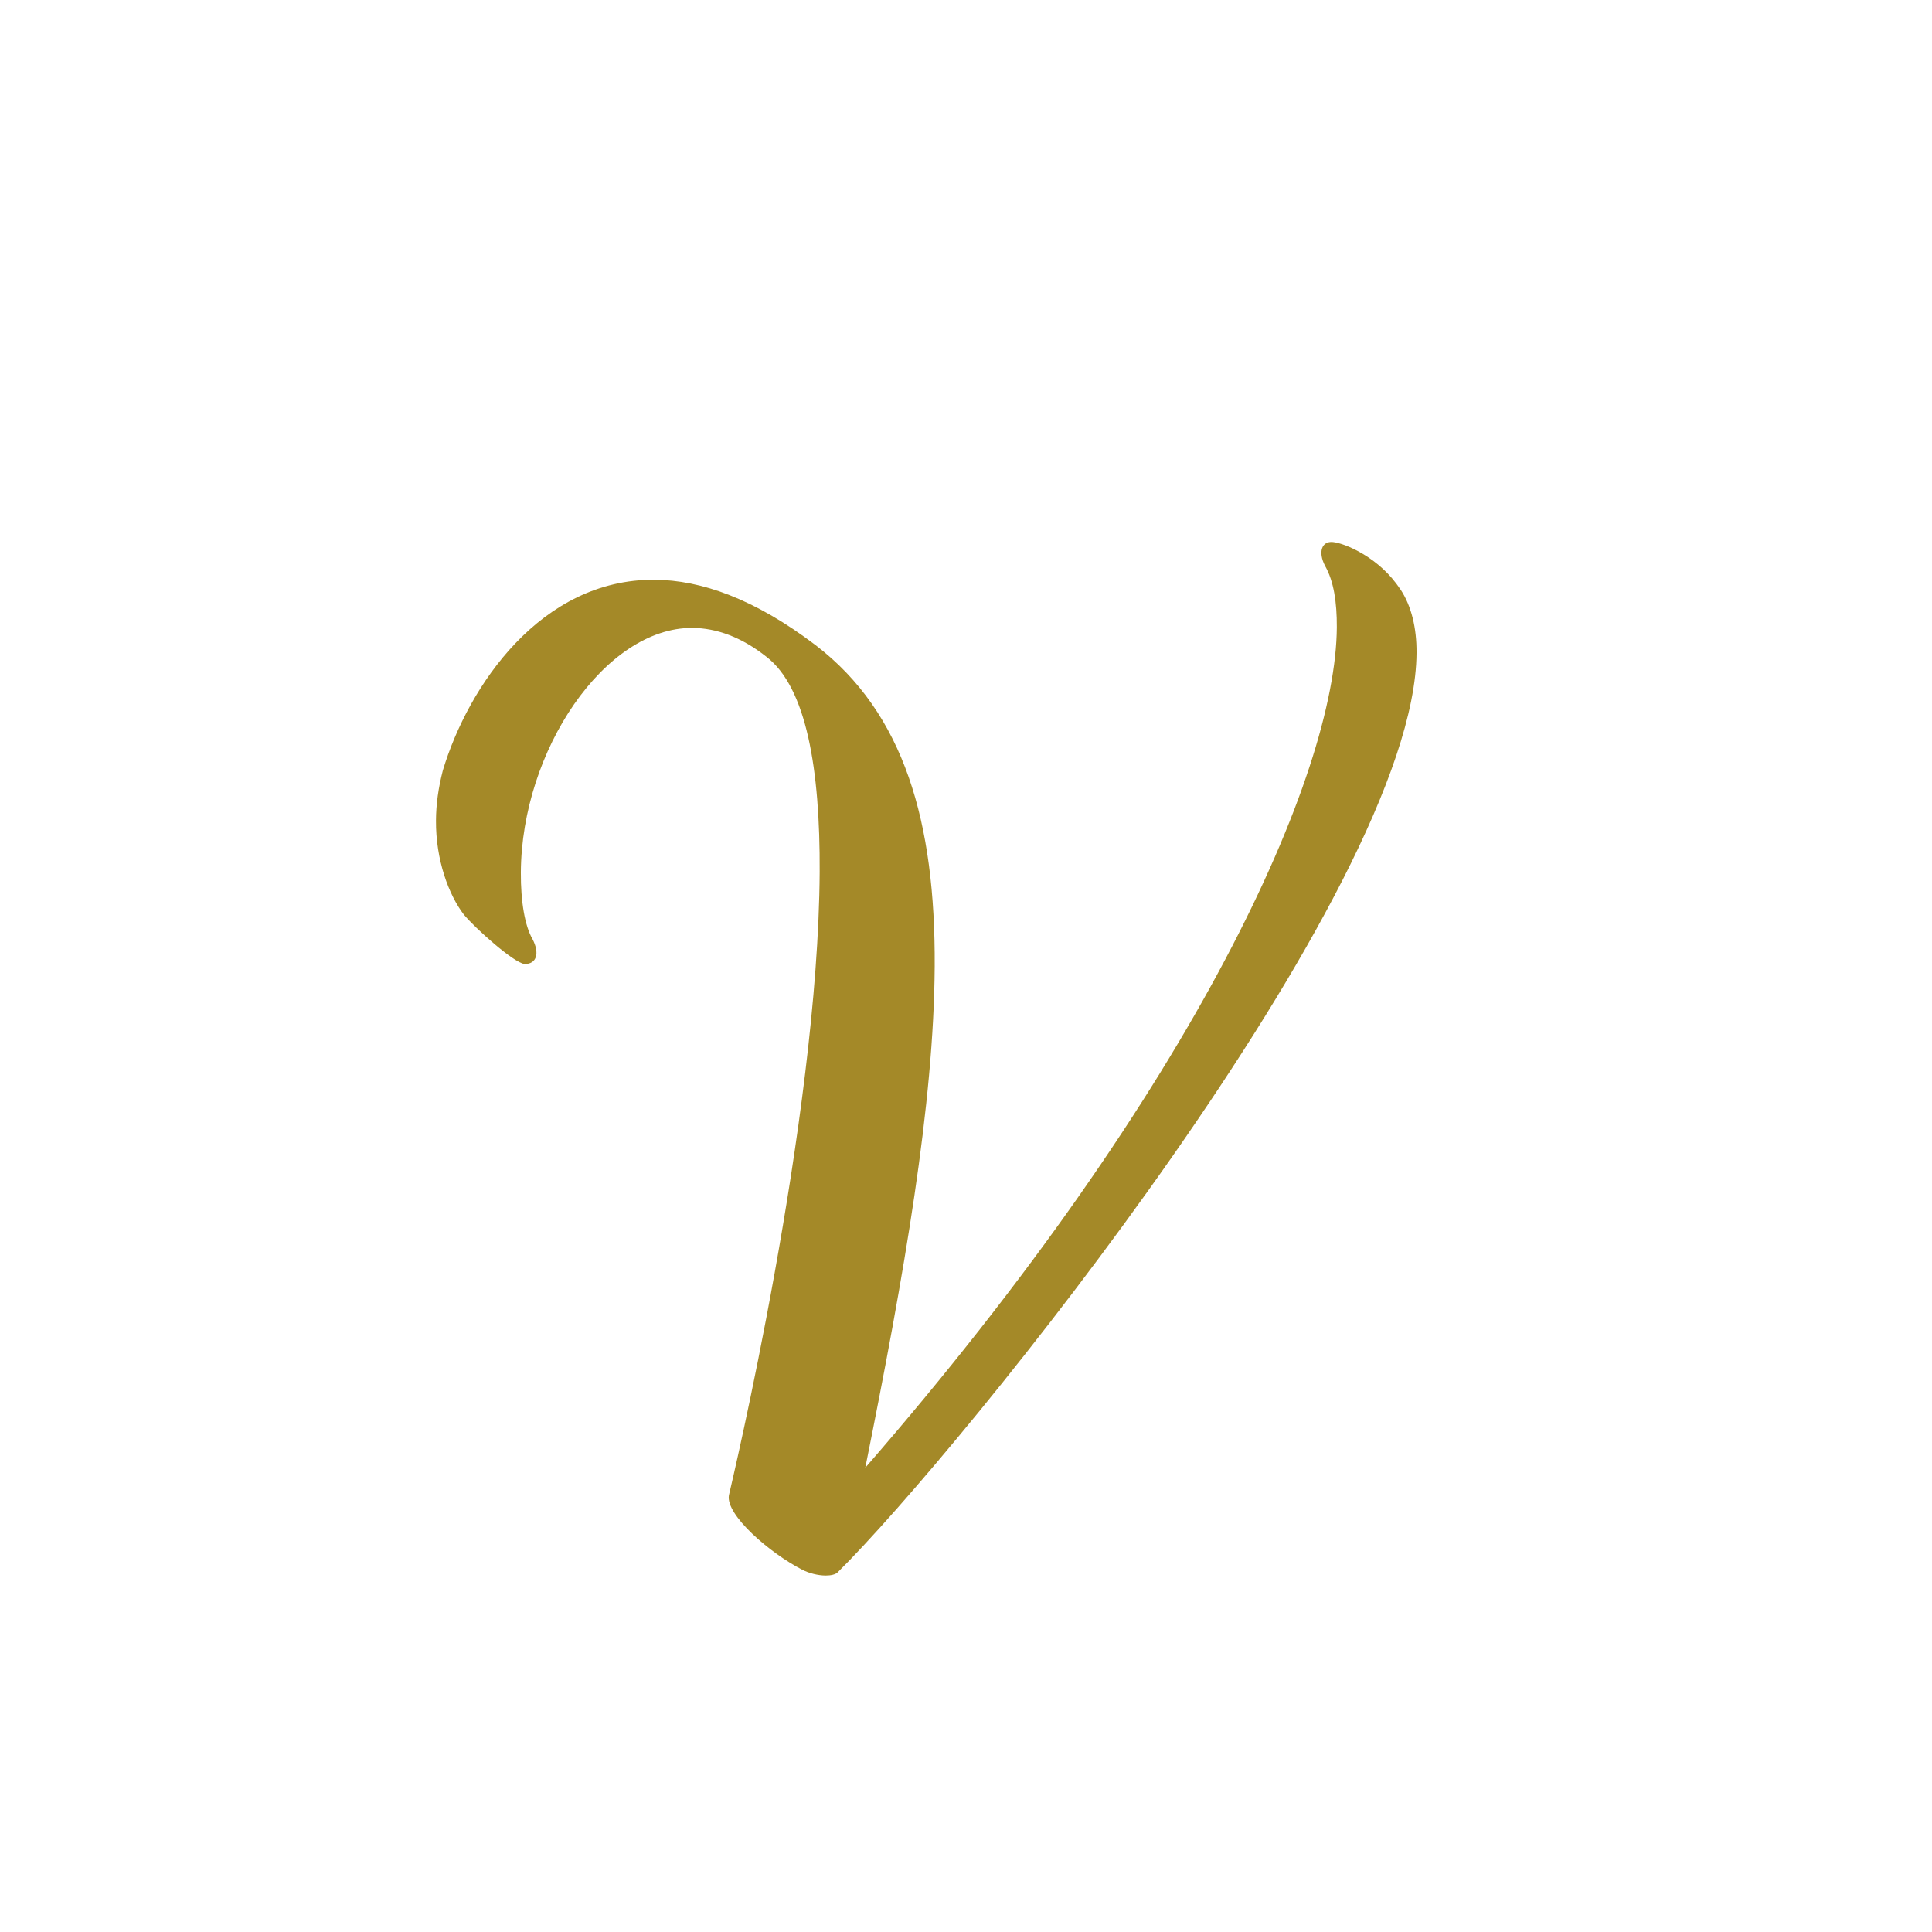 <svg width="54" height="54" viewBox="0 0 54 54" fill="none" xmlns="http://www.w3.org/2000/svg">
<g id="Punto select=over">
<g id="Ellipse 8" filter="url(#filter0_d_106_1331)">
<circle cx="27" cy="27" r="20" fill="white"/>
</g>
<path id="Vector" d="M39.139 16.472C38.564 15.585 37.591 15.182 37.255 15.15C36.95 15.119 36.828 15.423 37.039 15.821C37.279 16.248 37.368 16.828 37.365 17.53C37.341 21.647 33.451 30.374 24.185 41.023C25.283 35.573 26.103 30.853 26.125 27.011C26.147 22.988 25.28 19.933 22.792 18.029C21.093 16.74 19.602 16.212 18.291 16.204C15.12 16.187 13.092 19.161 12.377 21.536C12.252 22.023 12.188 22.48 12.186 22.936C12.178 24.034 12.542 25.012 12.964 25.562C13.266 25.93 14.359 26.913 14.664 26.945C15 26.945 15.091 26.643 14.882 26.245C14.671 25.879 14.553 25.206 14.558 24.383C14.578 20.969 16.913 17.538 19.352 17.55C20.022 17.555 20.722 17.803 21.42 18.356C22.542 19.215 22.925 21.505 22.91 24.371C22.871 31.322 20.435 41.522 20.373 41.795C20.278 42.342 21.523 43.416 22.434 43.88C22.616 43.973 22.861 44.035 23.075 44.037C23.227 44.037 23.35 44.008 23.411 43.949C26.815 40.584 39.553 24.894 39.593 18.248C39.598 17.548 39.448 16.936 39.146 16.477" fill="#A48928"/>
</g>
<defs>
<filter id="filter0_d_106_1331" x="0" y="0" width="54" height="54" filterUnits="userSpaceOnUse" color-interpolation-filters="sRGB">
<feFlood flood-opacity="0" result="BackgroundImageFix"/>
<feColorMatrix in="SourceAlpha" type="matrix" values="0 0 0 0 0 0 0 0 0 0 0 0 0 0 0 0 0 0 127 0" result="hardAlpha"/>
<feOffset/>
<feGaussianBlur stdDeviation="3.5"/>
<feComposite in2="hardAlpha" operator="out"/>
<feColorMatrix type="matrix" values="0 0 0 0 0 0 0 0 0 0 0 0 0 0 0 0 0 0 0.25 0"/>
<feBlend mode="normal" in2="BackgroundImageFix" result="effect1_dropShadow_106_1331"/>
<feBlend mode="normal" in="SourceGraphic" in2="effect1_dropShadow_106_1331" result="shape"/>
</filter>
</defs>
</svg>
